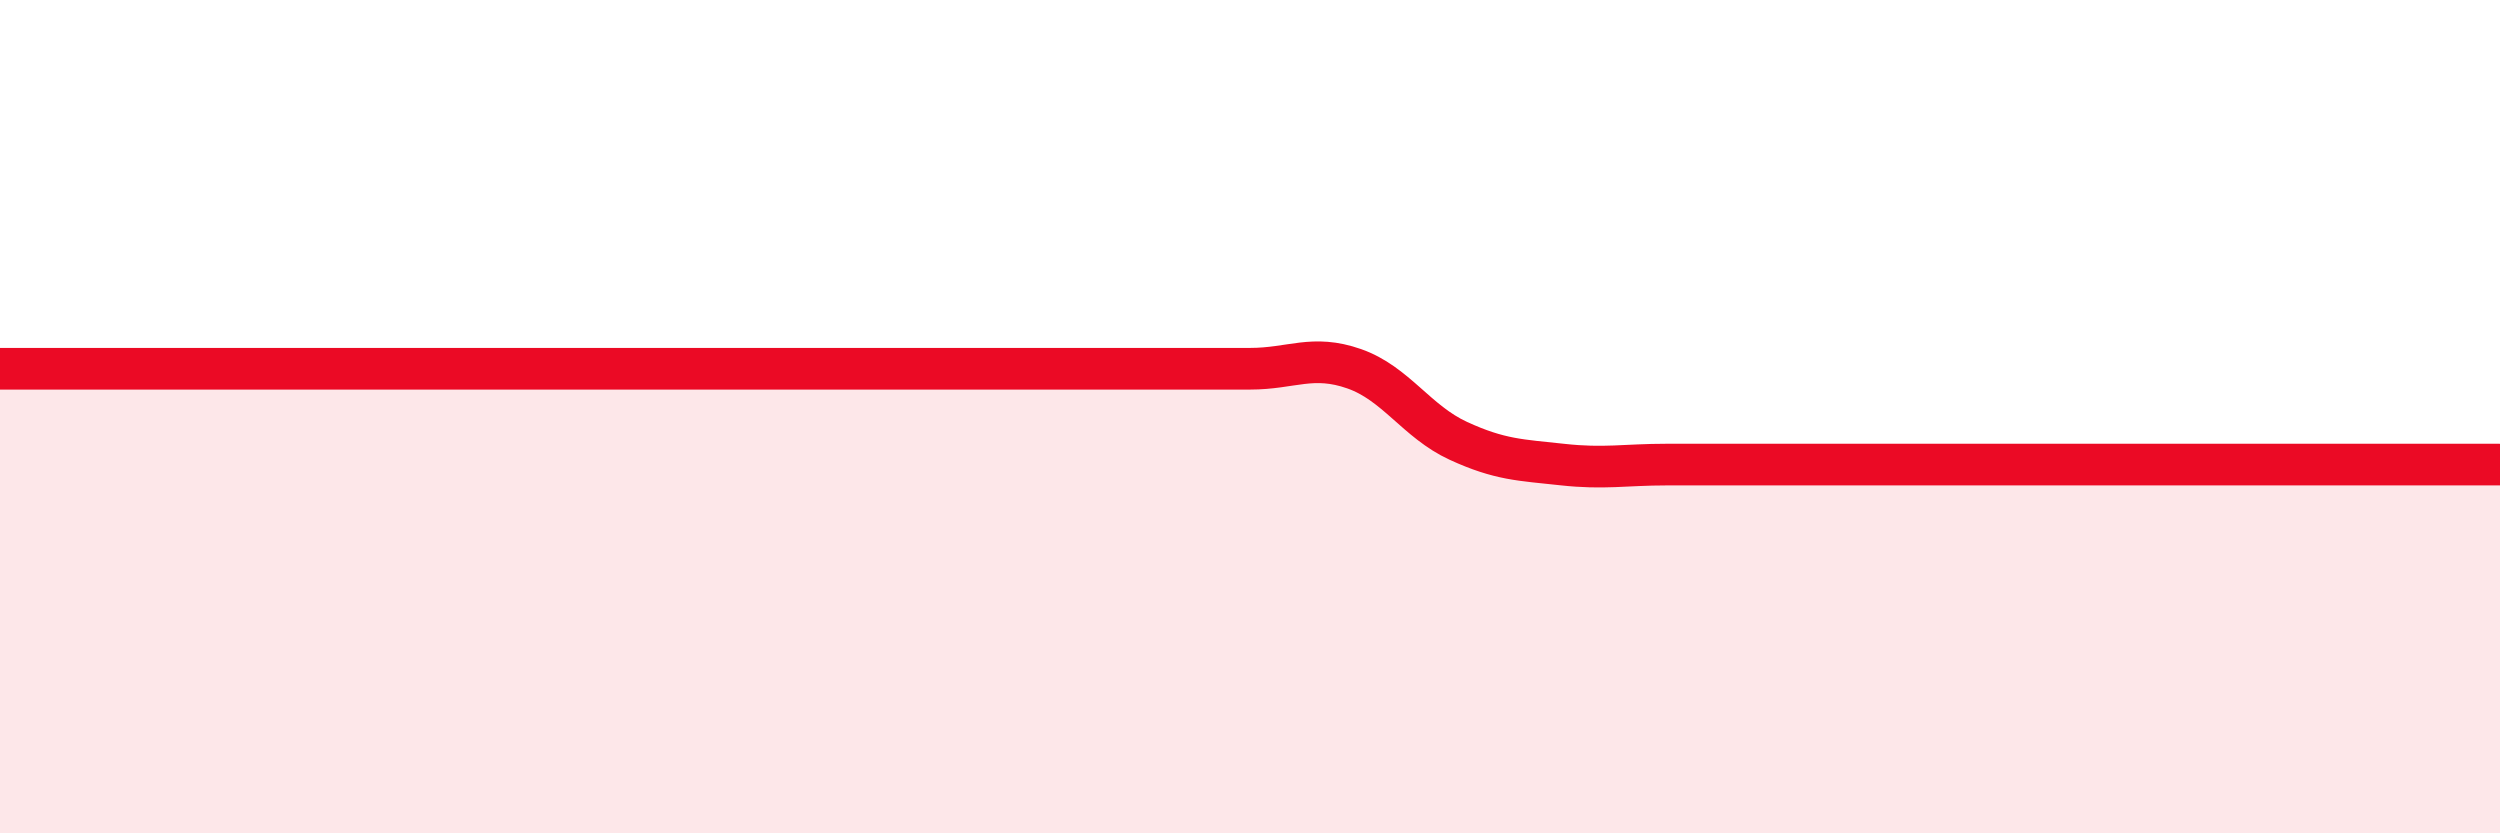 
    <svg width="60" height="20" viewBox="0 0 60 20" xmlns="http://www.w3.org/2000/svg">
      <path
        d="M 0,8.85 C 0.5,8.85 1.5,8.85 2.5,8.85 C 3.5,8.85 4,8.85 5,8.85 C 6,8.85 6.5,8.85 7.5,8.85 C 8.5,8.85 9,8.85 10,8.85 C 11,8.85 11.5,8.85 12.5,8.85 C 13.5,8.85 14,8.85 15,8.85 C 16,8.85 16.5,8.85 17.5,8.85 C 18.5,8.85 19,8.85 20,8.85 C 21,8.85 21.5,8.85 22.5,8.85 C 23.5,8.85 24,8.85 25,8.85 C 26,8.85 26.5,8.85 27.5,8.85 C 28.5,8.85 29,8.85 30,8.85 C 31,8.85 31.5,8.5 32.5,8.85 C 33.5,9.2 34,10.12 35,10.58 C 36,11.04 36.5,11.04 37.5,11.15 C 38.5,11.26 39,11.15 40,11.15 C 41,11.15 41.5,11.15 42.5,11.15 C 43.5,11.15 44,11.15 45,11.15 C 46,11.15 46.5,11.15 47.5,11.15 C 48.5,11.15 49,11.15 50,11.15 C 51,11.15 51.5,11.15 52.5,11.15 C 53.5,11.15 53.5,11.15 55,11.15 C 56.5,11.15 59,11.15 60,11.15L60 20L0 20Z"
        fill="#EB0A25"
        opacity="0.1"
        stroke-linecap="round"
        stroke-linejoin="round"
      />
      <path
        d="M 0,8.85 C 0.5,8.85 1.5,8.85 2.5,8.85 C 3.5,8.85 4,8.85 5,8.85 C 6,8.85 6.5,8.85 7.5,8.85 C 8.5,8.85 9,8.85 10,8.85 C 11,8.85 11.5,8.85 12.5,8.85 C 13.5,8.85 14,8.85 15,8.85 C 16,8.85 16.5,8.85 17.5,8.85 C 18.5,8.85 19,8.85 20,8.85 C 21,8.85 21.5,8.85 22.5,8.85 C 23.5,8.85 24,8.85 25,8.85 C 26,8.85 26.5,8.85 27.5,8.85 C 28.5,8.85 29,8.85 30,8.85 C 31,8.85 31.5,8.5 32.5,8.85 C 33.5,9.2 34,10.12 35,10.58 C 36,11.04 36.5,11.04 37.5,11.15 C 38.5,11.26 39,11.15 40,11.15 C 41,11.15 41.5,11.15 42.5,11.15 C 43.5,11.15 44,11.15 45,11.15 C 46,11.15 46.5,11.15 47.5,11.15 C 48.5,11.15 49,11.15 50,11.15 C 51,11.15 51.5,11.15 52.5,11.15 C 53.5,11.15 53.5,11.15 55,11.15 C 56.5,11.15 59,11.15 60,11.15"
        stroke="#EB0A25"
        stroke-width="1"
        fill="none"
        stroke-linecap="round"
        stroke-linejoin="round"
      />
    </svg>
  